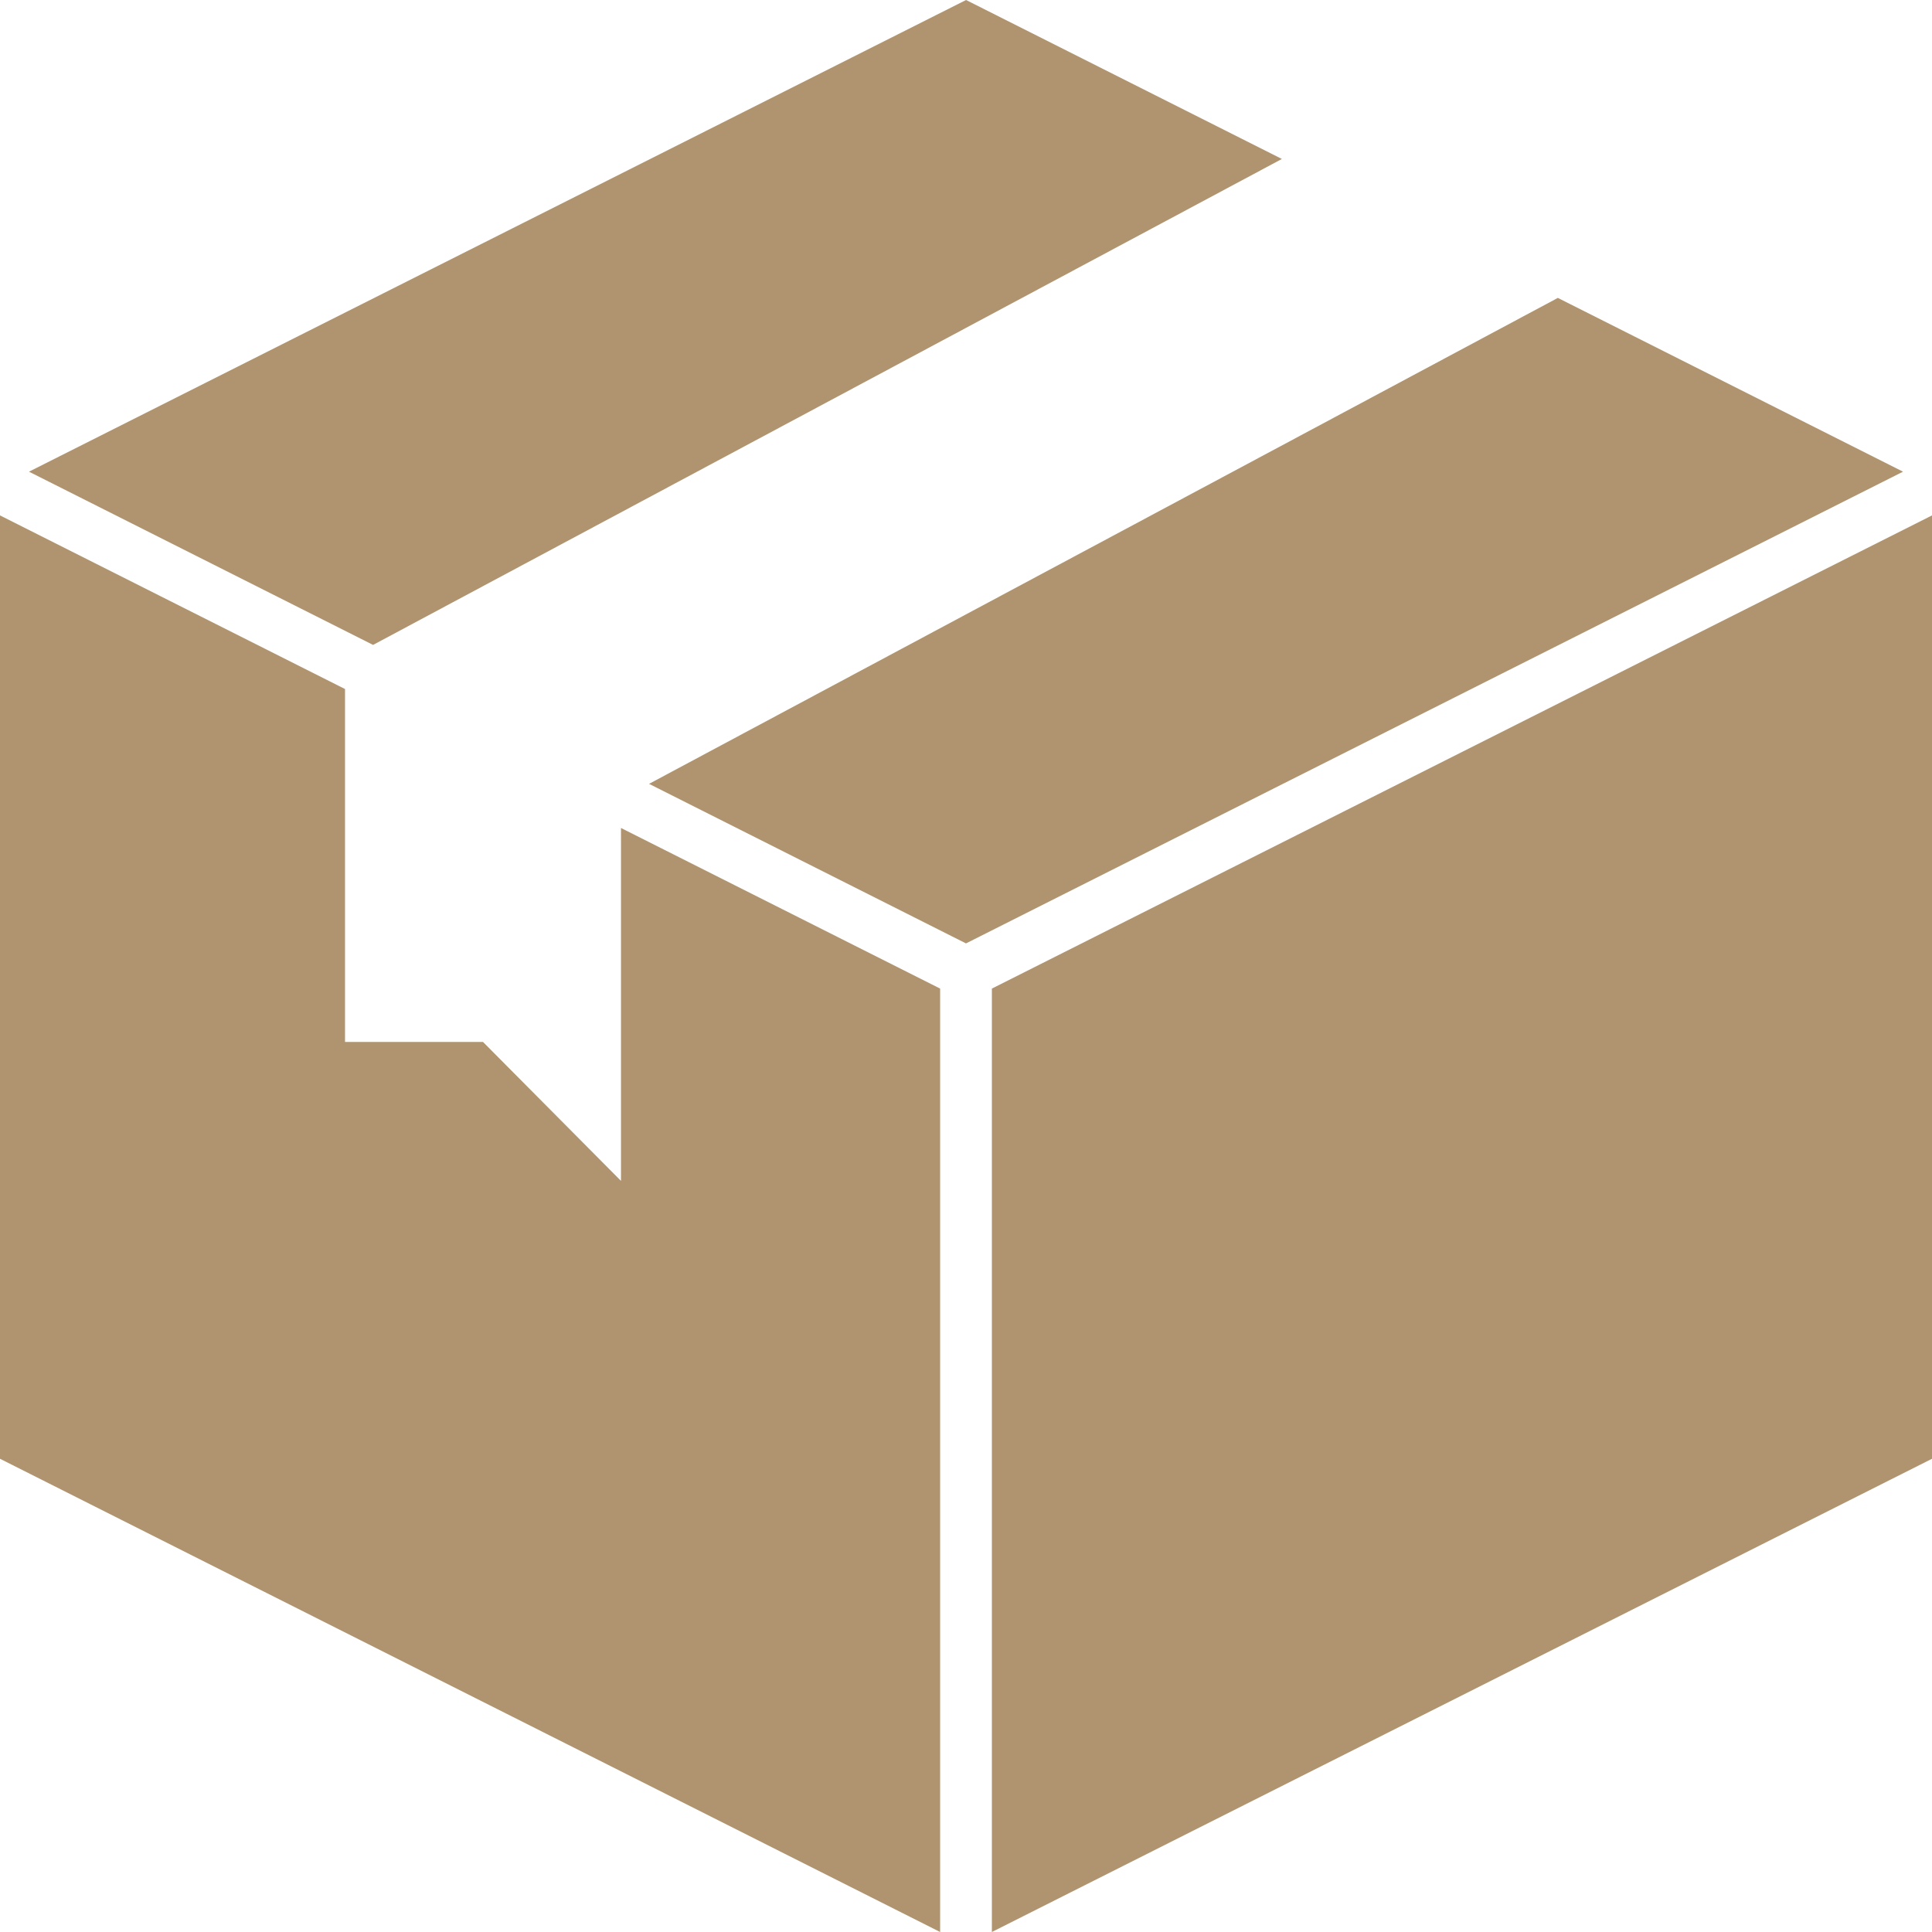 <svg width="36" height="36" viewBox="0 0 36 36" fill="none" xmlns="http://www.w3.org/2000/svg">
<path d="M6.952 12.017L23.886 2.962L18.001 0L0.54 8.789L6.952 12.017Z" fill="#B0946F"/>
<path d="M29.028 5.551L12.094 14.606L18 17.579L35.46 8.789L29.028 5.551Z" fill="#B0946F"/>
<path d="M17.518 18.421L11.571 15.428V22.004L9 19.415H6.429V12.839L0 9.604V27.182L17.518 36V18.421Z" fill="#B0946F"/>
<path d="M18.482 18.421V36L36 27.182V9.604L18.482 18.421Z" fill="#B0946F"/>
</svg>

